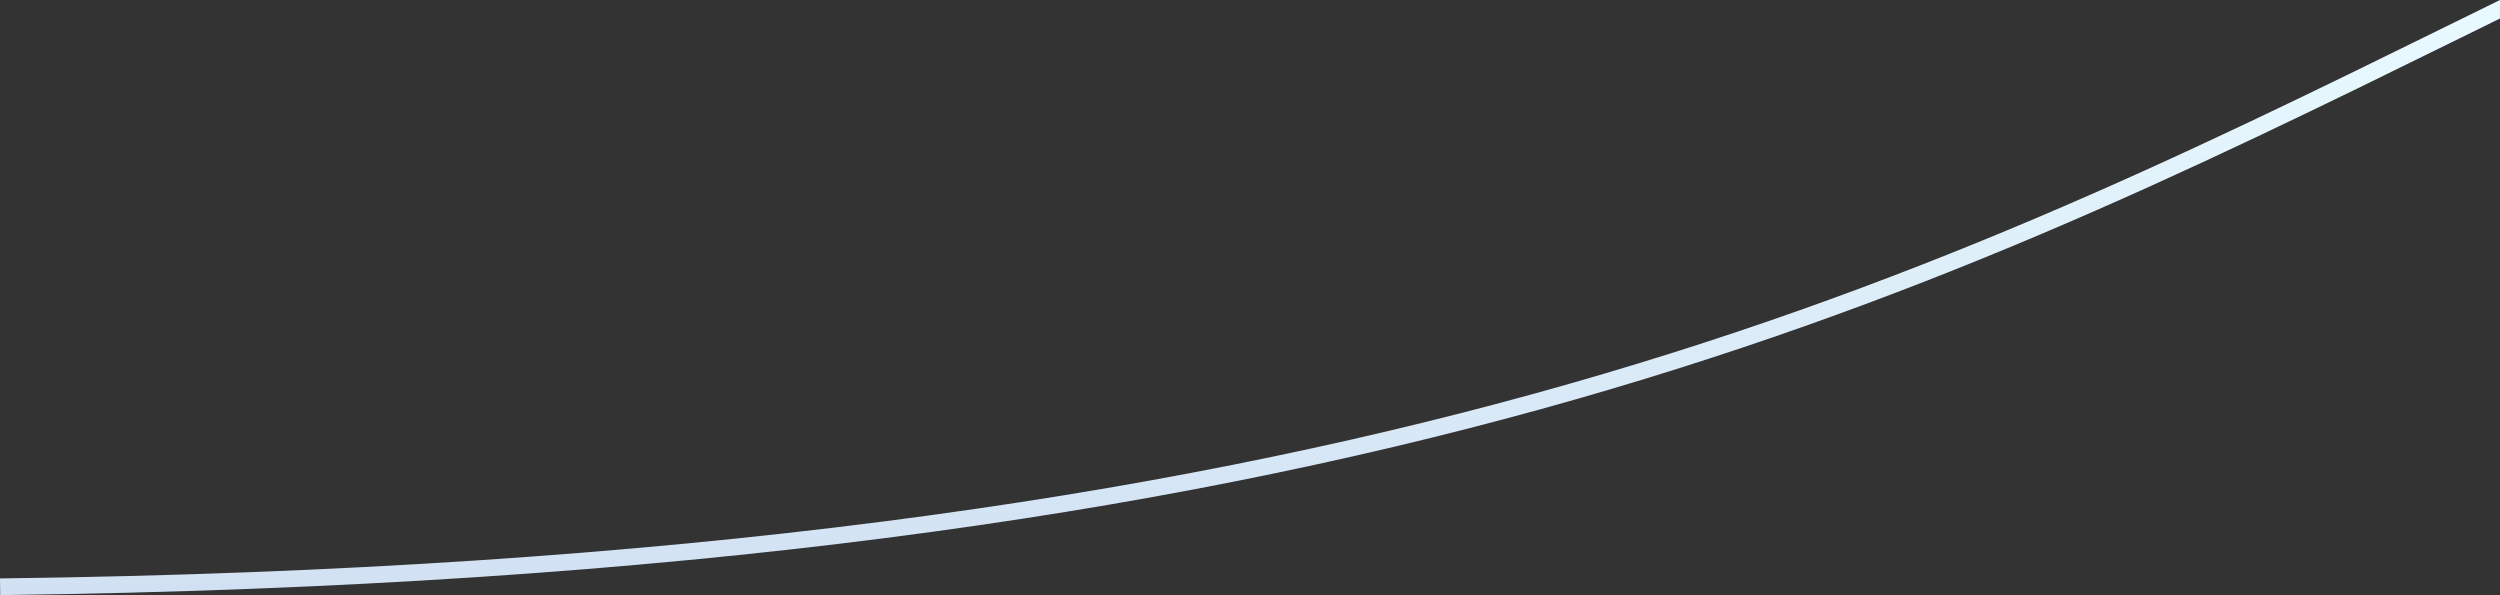 <?xml version="1.0" encoding="UTF-8"?>
<svg id="_レイヤー_2" data-name="レイヤー 2" xmlns="http://www.w3.org/2000/svg" xmlns:xlink="http://www.w3.org/1999/xlink" viewBox="0 0 751.19 178.8">
  <rect x="0" y="0" width="751.19" height="178.8" fill="#333333" stroke="none"/>
  <defs>
    <style>
      .cls-1 {
        fill: url(#_名称未設定グラデーション_24);
      }
    </style>
    <linearGradient id="_名称未設定グラデーション_24" data-name="名称未設定グラデーション 24" x1="375.59" y1="178.8" x2="375.59" y2="0" gradientUnits="userSpaceOnUse">
      <stop offset="0" stop-color="#d1e1f3"/>
      <stop offset="1" stop-color="#e9faff"/>
    </linearGradient>
  </defs>
  <g id="_レイヤー_1-2" data-name="レイヤー 1">
    <path class="cls-1" d="m751.19,0c-4.55,2.23-9.08,4.46-13.58,6.67C575.72,86.33,408.31,168.7,1,173.79h-1s.06,5.01.06,5.01h1c408.44-5.12,576.36-87.74,738.76-167.65,3.76-1.85,7.56-3.72,11.36-5.59V0Z"/>
  </g>
</svg>